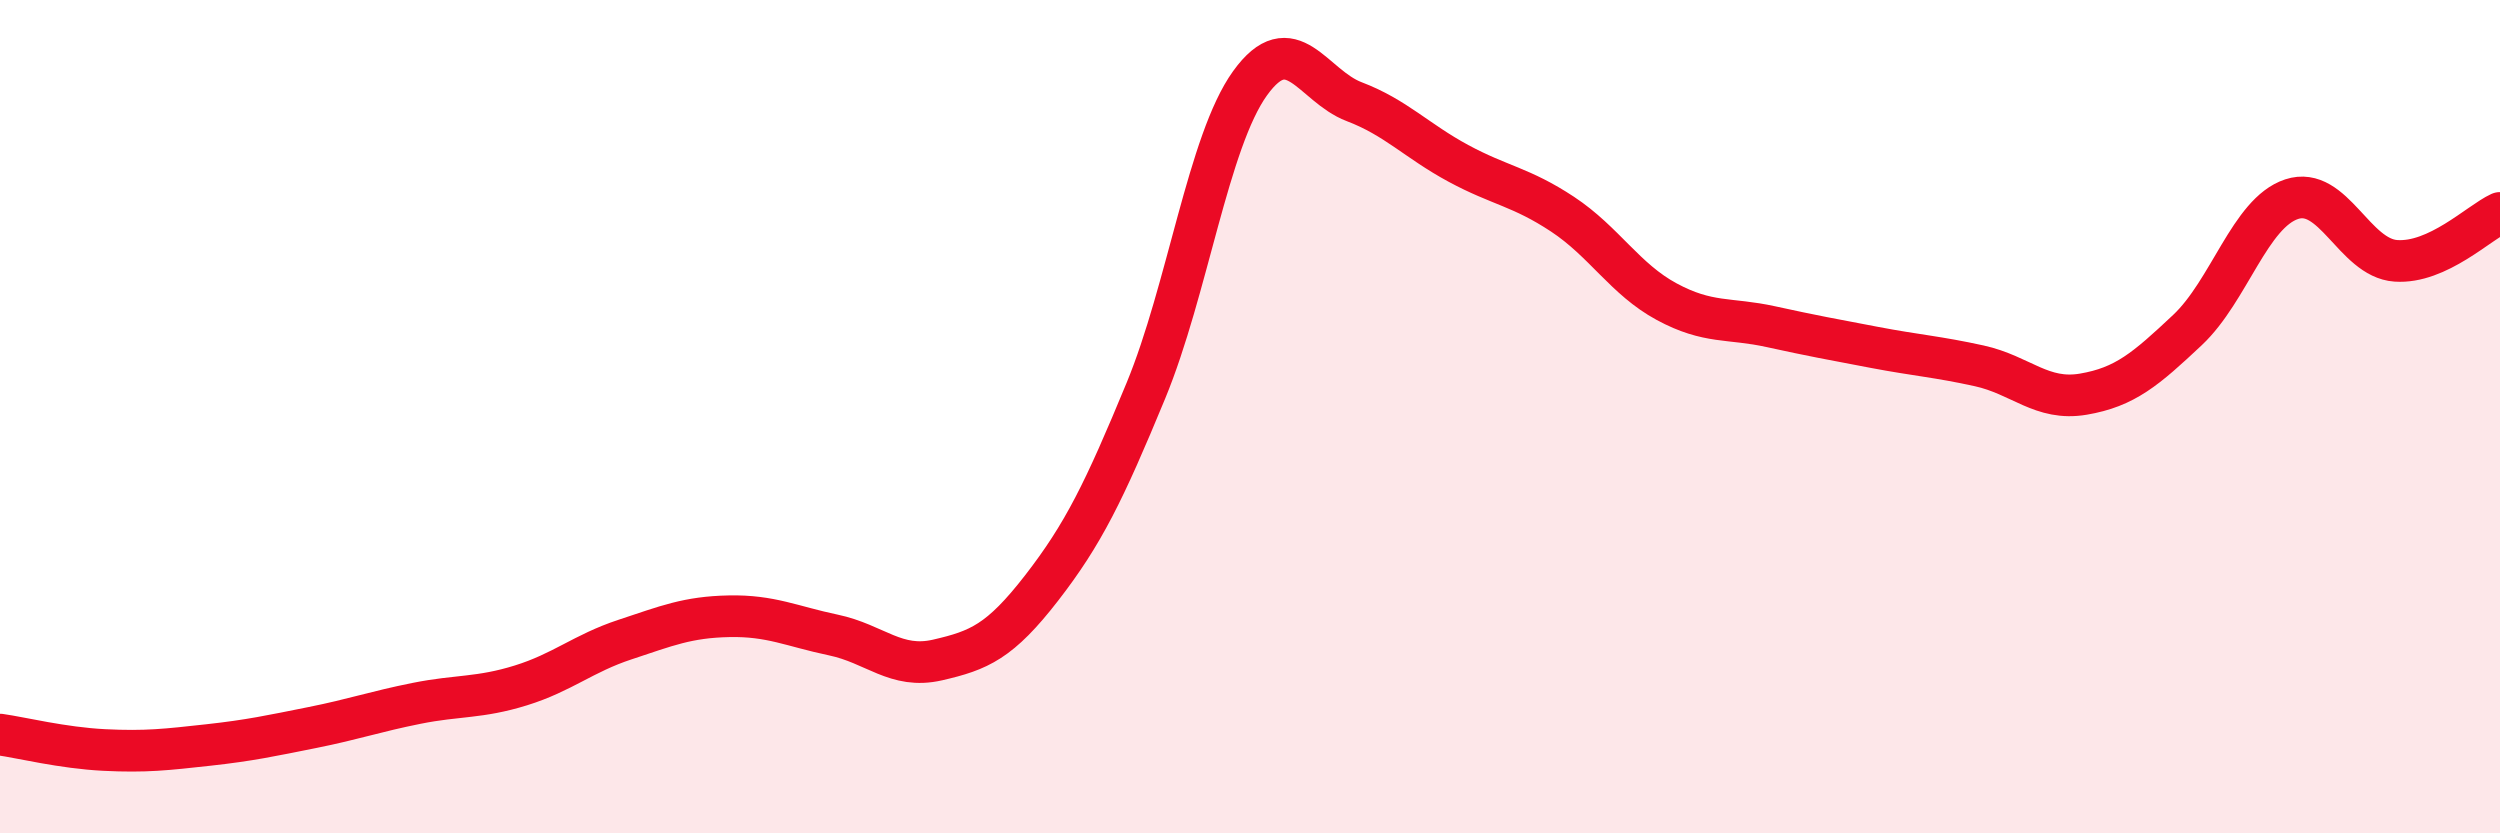 
    <svg width="60" height="20" viewBox="0 0 60 20" xmlns="http://www.w3.org/2000/svg">
      <path
        d="M 0,17.63 C 0.5,17.7 1.5,17.95 2.5,18 C 3.5,18.05 4,17.99 5,17.88 C 6,17.77 6.5,17.66 7.5,17.46 C 8.5,17.26 9,17.08 10,16.88 C 11,16.68 11.5,16.76 12.5,16.45 C 13.5,16.14 14,15.68 15,15.35 C 16,15.02 16.5,14.81 17.5,14.79 C 18.5,14.77 19,15.03 20,15.24 C 21,15.45 21.5,16.07 22.5,15.84 C 23.5,15.61 24,15.4 25,14.11 C 26,12.82 26.5,11.8 27.5,9.38 C 28.5,6.96 29,3.39 30,2 C 31,0.61 31.5,2.06 32.5,2.44 C 33.5,2.82 34,3.38 35,3.92 C 36,4.46 36.5,4.48 37.5,5.14 C 38.5,5.8 39,6.7 40,7.24 C 41,7.78 41.5,7.62 42.5,7.84 C 43.5,8.06 44,8.15 45,8.34 C 46,8.53 46.5,8.56 47.5,8.78 C 48.5,9 49,9.63 50,9.46 C 51,9.29 51.5,8.86 52.5,7.92 C 53.5,6.98 54,5.11 55,4.78 C 56,4.45 56.5,6.19 57.5,6.26 C 58.5,6.33 59.5,5.34 60,5.11L60 20L0 20Z"
        fill="#EB0A25"
        opacity="0.1"
        stroke-linecap="round"
        stroke-linejoin="round"
      />
      <path
        d="M 0,17.63 C 0.5,17.7 1.5,17.95 2.5,18 C 3.5,18.05 4,17.99 5,17.88 C 6,17.77 6.5,17.66 7.5,17.46 C 8.5,17.26 9,17.08 10,16.88 C 11,16.68 11.5,16.76 12.5,16.45 C 13.5,16.14 14,15.68 15,15.35 C 16,15.02 16.5,14.81 17.5,14.79 C 18.5,14.77 19,15.03 20,15.24 C 21,15.45 21.5,16.07 22.5,15.84 C 23.5,15.61 24,15.4 25,14.11 C 26,12.82 26.5,11.8 27.5,9.38 C 28.5,6.96 29,3.39 30,2 C 31,0.61 31.5,2.06 32.5,2.44 C 33.5,2.82 34,3.38 35,3.92 C 36,4.46 36.5,4.48 37.5,5.14 C 38.5,5.8 39,6.7 40,7.24 C 41,7.78 41.5,7.62 42.5,7.84 C 43.5,8.06 44,8.15 45,8.34 C 46,8.53 46.5,8.56 47.5,8.78 C 48.5,9 49,9.63 50,9.46 C 51,9.29 51.5,8.86 52.5,7.92 C 53.5,6.98 54,5.11 55,4.78 C 56,4.45 56.5,6.19 57.5,6.26 C 58.5,6.33 59.5,5.34 60,5.11"
        stroke="#EB0A25"
        stroke-width="1"
        fill="none"
        stroke-linecap="round"
        stroke-linejoin="round"
      />
    </svg>
  